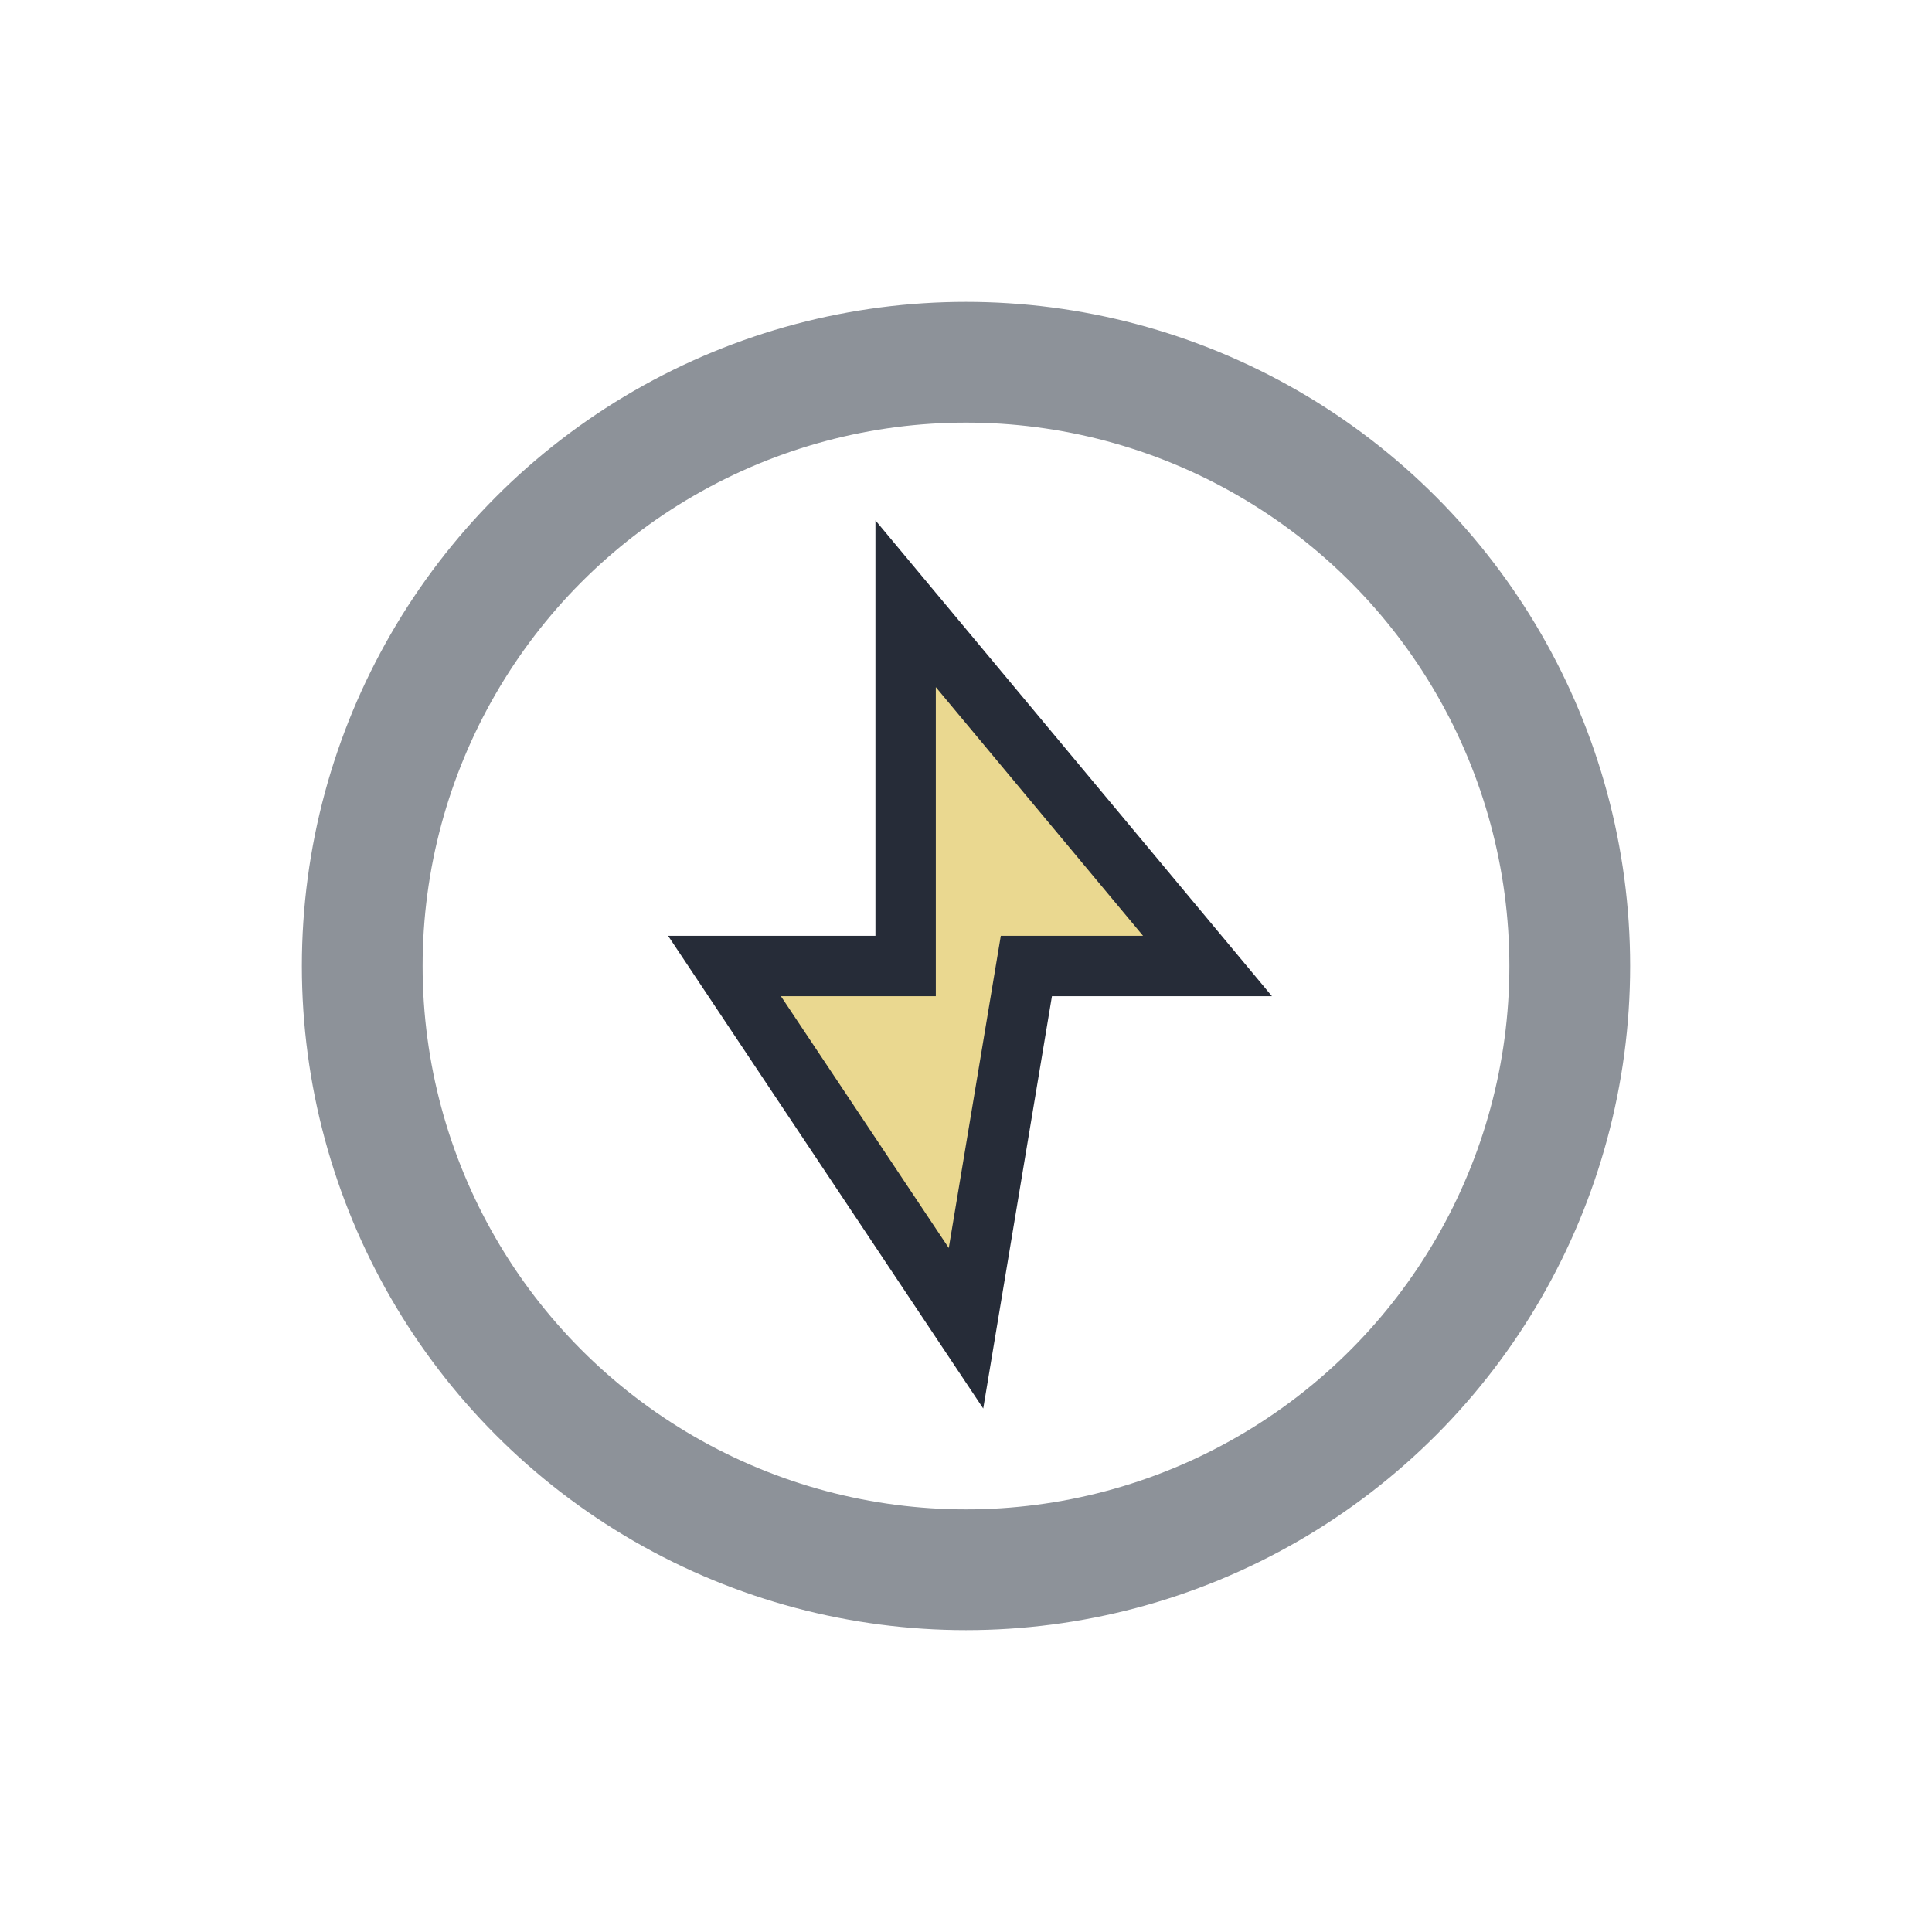 <?xml version="1.0" encoding="UTF-8"?>
<svg xmlns="http://www.w3.org/2000/svg" width="32" height="32" viewBox="0 0 32 32"><path d="M16 22l-4-6h3V10l5 6h-3z" fill="#EAD890" stroke="#262C38" stroke-width="1"/><circle cx="16" cy="16" r="10" fill="none" stroke="#8D9299" stroke-width="2"/></svg>